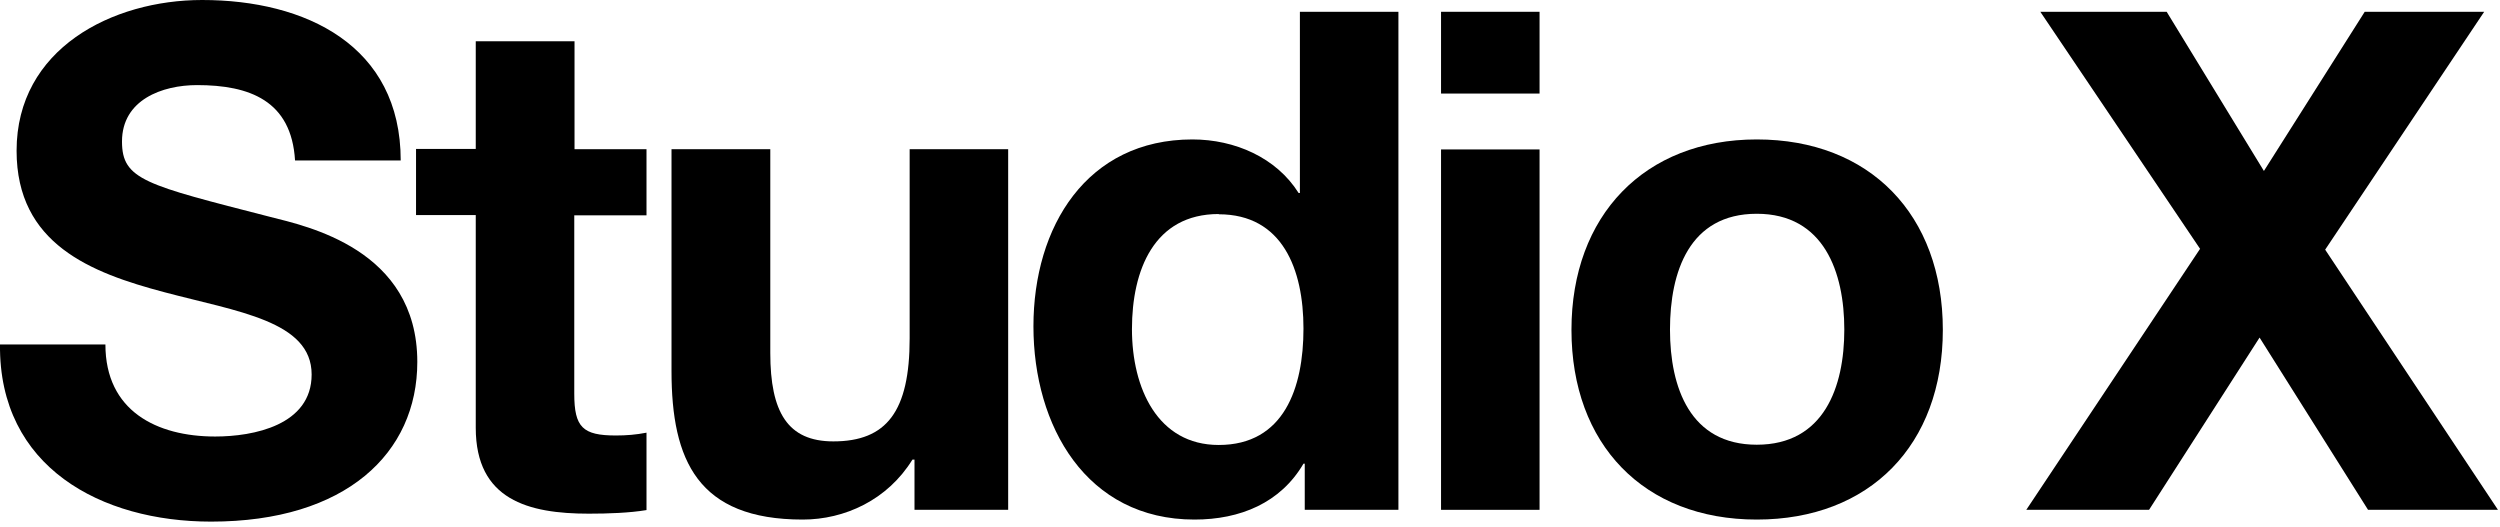<svg width="408" height="86" viewBox="0 0 408 86" fill="none" xmlns="http://www.w3.org/2000/svg">
<path d="M17.203 56.222C17.203 67.057 25.575 71.24 35.114 71.24C41.362 71.24 50.859 69.399 50.859 61.117C50.859 52.374 38.738 50.868 26.825 47.688C14.828 44.509 2.707 39.824 2.707 24.597C2.707 7.948 18.327 0 32.989 0C49.859 0 65.396 7.404 65.396 26.187H48.151C47.568 16.398 40.696 13.888 32.156 13.888C26.491 13.888 19.91 16.273 19.91 23.091C19.91 29.366 23.742 30.161 44.069 35.39C49.943 36.896 68.104 40.619 68.104 59.067C68.104 73.959 56.441 85.128 34.447 85.128C16.536 85.128 -0.209 76.26 -0 56.222H17.203Z" fill="black"/>
<path d="M93.721 24.346H105.509V35.138H93.721V64.254C93.721 69.734 95.096 71.072 100.511 71.072C102.219 71.072 103.802 70.947 105.509 70.612V83.245C102.76 83.705 99.261 83.831 96.096 83.831C86.224 83.831 77.643 81.572 77.643 69.817V35.096H67.896V24.304H77.643V6.734H93.763V24.346H93.721Z" fill="black"/>
<path d="M164.533 83.203H149.246V75.004H148.913C144.831 81.614 137.833 84.793 131.002 84.793C113.882 84.793 109.591 75.13 109.591 60.572V24.346H125.712V57.602C125.712 67.265 128.544 72.034 136 72.034C144.706 72.034 148.455 67.14 148.455 55.218V24.346H164.533V83.162V83.203Z" fill="black"/>
<path d="M212.935 75.674H212.727C208.978 82.074 202.396 84.793 194.94 84.793C177.279 84.793 168.657 69.524 168.657 53.252C168.657 36.979 177.362 22.756 194.607 22.756C201.522 22.756 208.311 25.726 211.935 31.499H212.143V1.924H228.222V83.204H212.935V75.716V75.674ZM198.897 34.929C188.359 34.929 184.735 44.049 184.735 53.712C184.735 63.375 188.942 72.62 198.897 72.62C209.561 72.62 212.727 63.291 212.727 53.628C212.727 43.965 209.311 34.971 198.897 34.971V34.929Z" fill="black"/>
<path d="M251.256 15.268H235.178V1.924H251.256V15.226V15.268ZM235.178 24.388H251.256V83.204H235.178V24.346V24.388Z" fill="black"/>
<path d="M286.704 22.756C305.157 22.756 317.07 35.054 317.07 53.837C317.07 72.62 305.157 84.793 286.704 84.793C268.251 84.793 256.463 72.494 256.463 53.837C256.463 35.18 268.376 22.756 286.704 22.756ZM286.704 72.578C297.701 72.578 300.991 63.124 300.991 53.795C300.991 44.467 297.701 34.887 286.704 34.887C275.707 34.887 272.542 44.341 272.542 53.795C272.542 63.249 275.832 72.578 286.704 72.578Z" fill="black"/>
<path d="M359.057 40.618L332.981 1.924H353.6L369.47 27.901L385.923 1.924H405.417L379.467 40.744L407.667 83.204H386.465L368.762 55.092L350.726 83.204H330.69L359.015 40.66L359.057 40.618Z" fill="black"/>
</svg>
